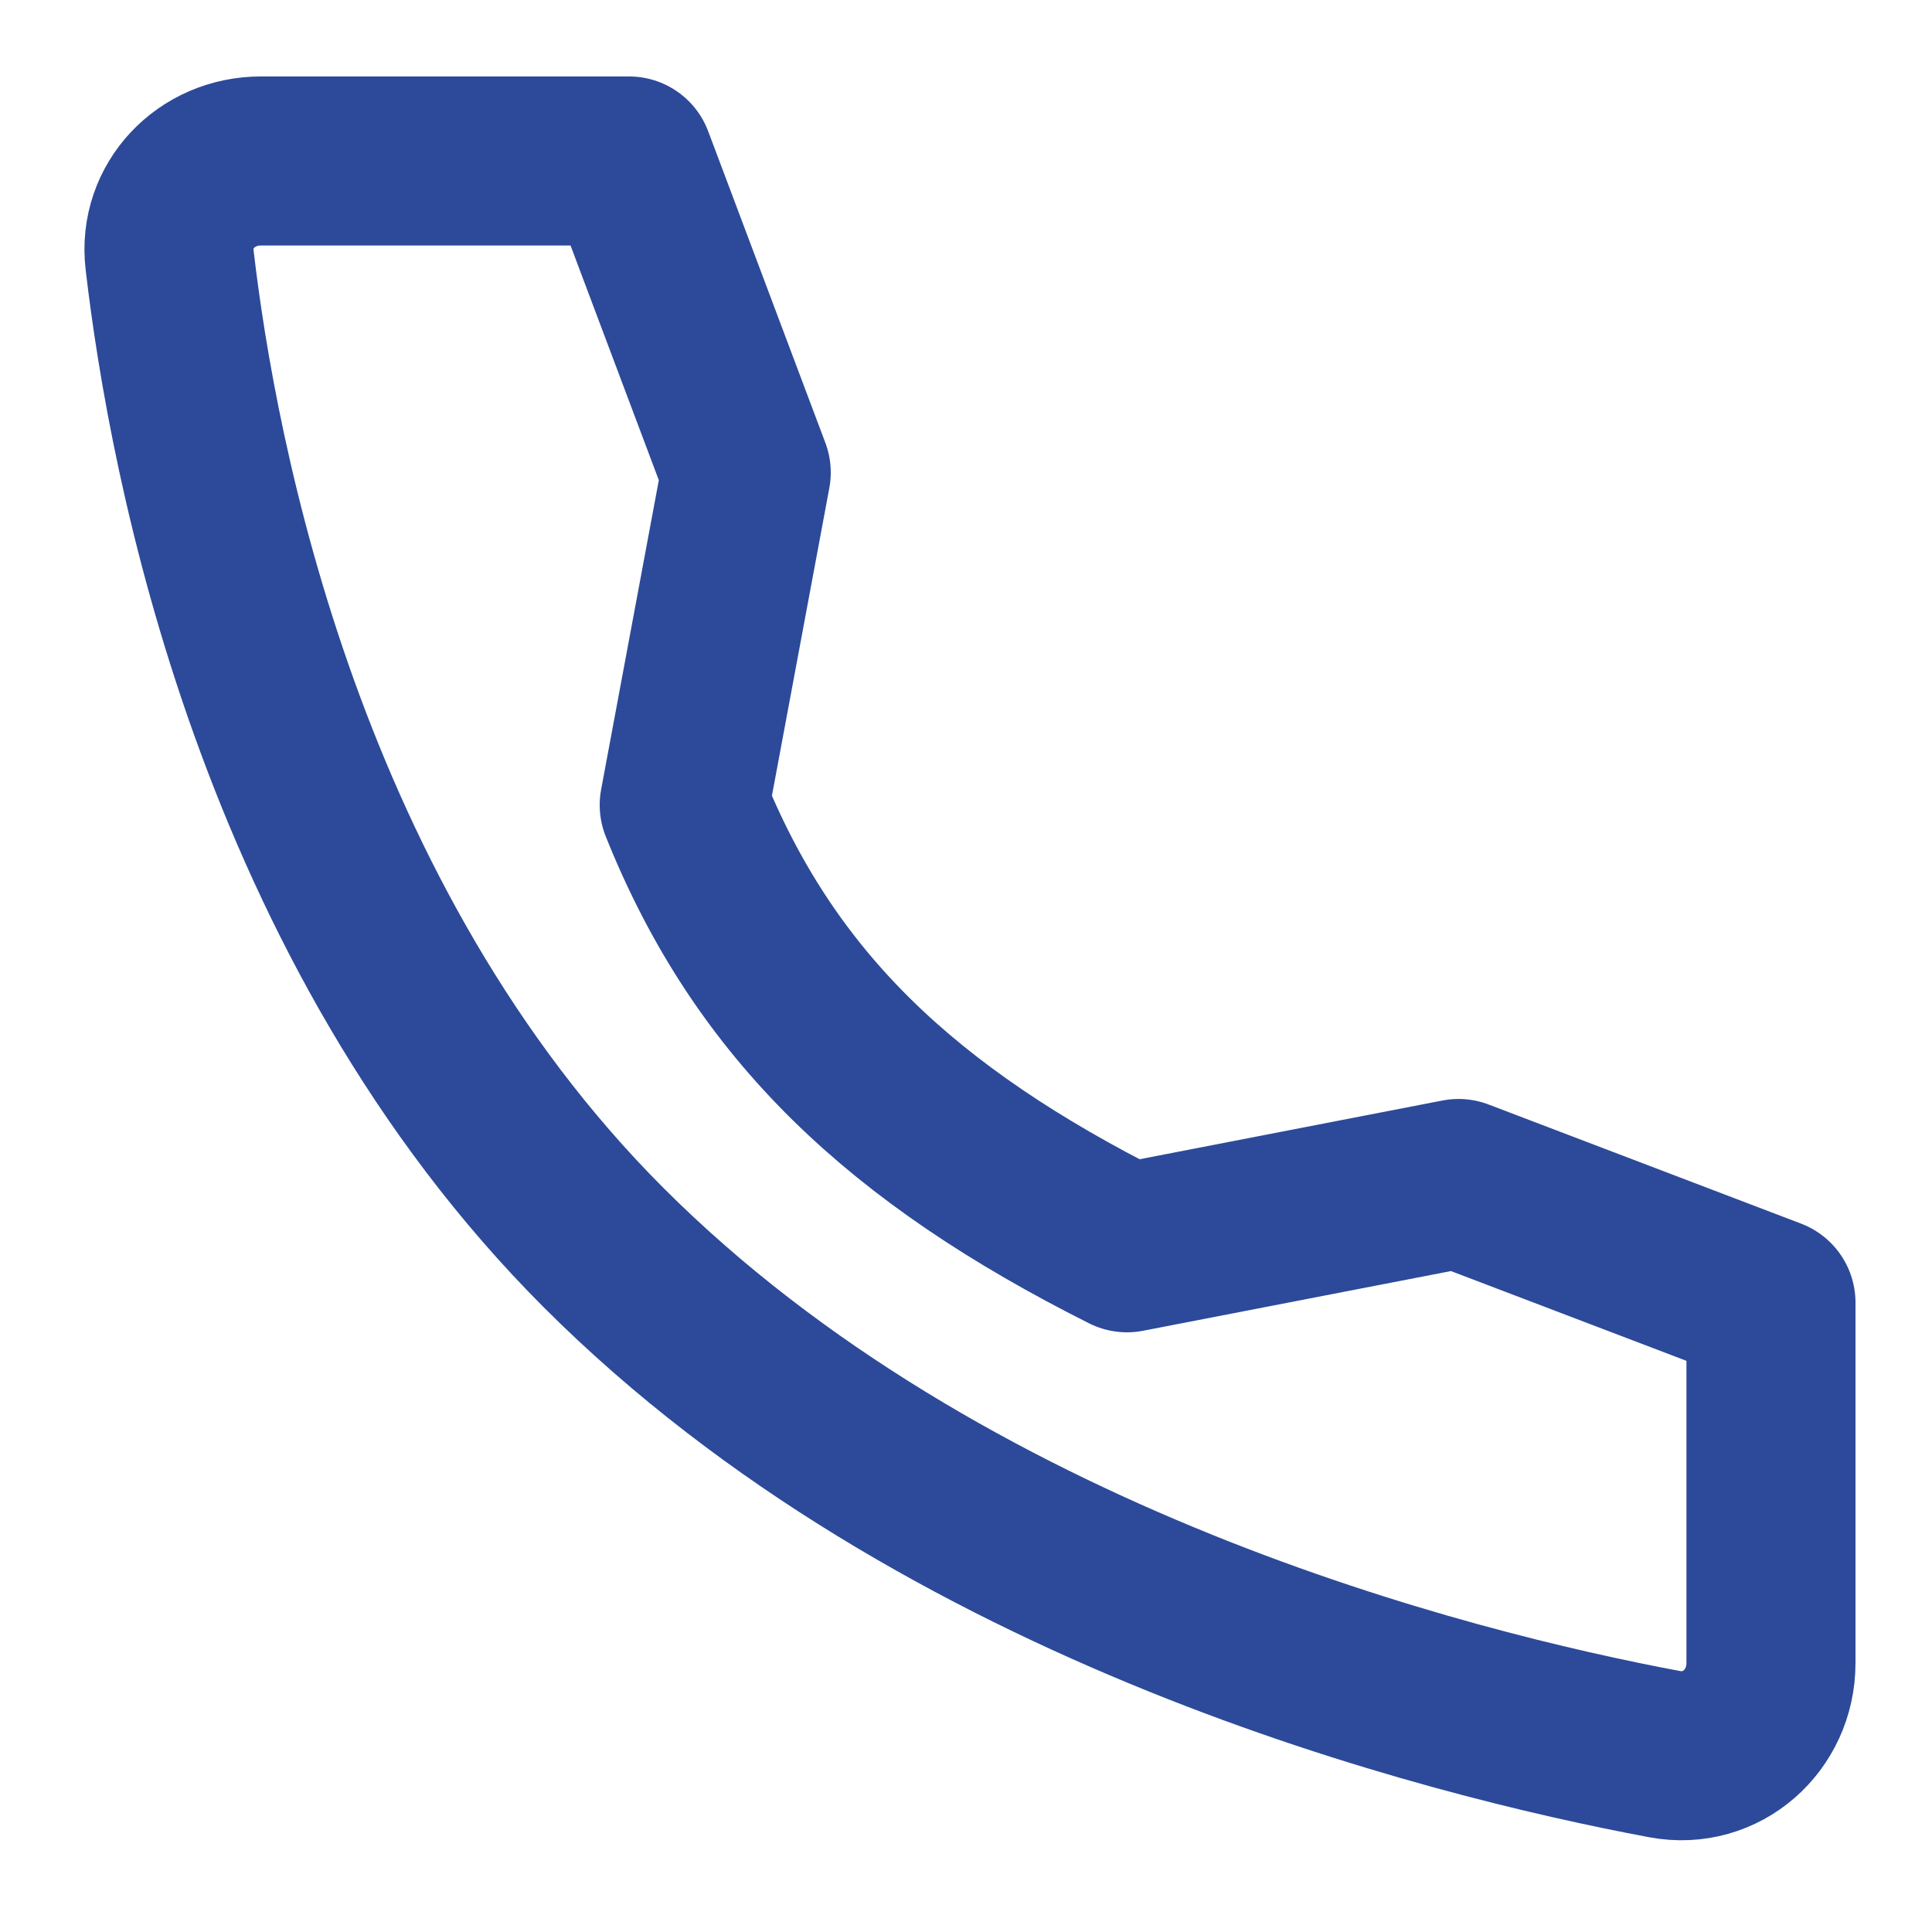 <svg xmlns="http://www.w3.org/2000/svg" width="40" height="40" viewBox="0 0 40 40" fill="none"><path d="M30.197 24.503L23.333 25.834C18.697 23.506 15.833 20.834 14.166 16.667L15.45 9.783L13.024 3.333L5.399 3.333C4.272 3.333 3.381 4.258 3.511 5.378C3.994 9.535 5.807 19.141 12.5 25.834C19.52 32.854 29.963 35.475 34.467 36.318C35.639 36.537 36.666 35.624 36.666 34.432L36.666 26.969L30.197 24.503Z" stroke="#2C4A99" stroke-width="3.5" stroke-linecap="round" stroke-linejoin="round"></path></svg>